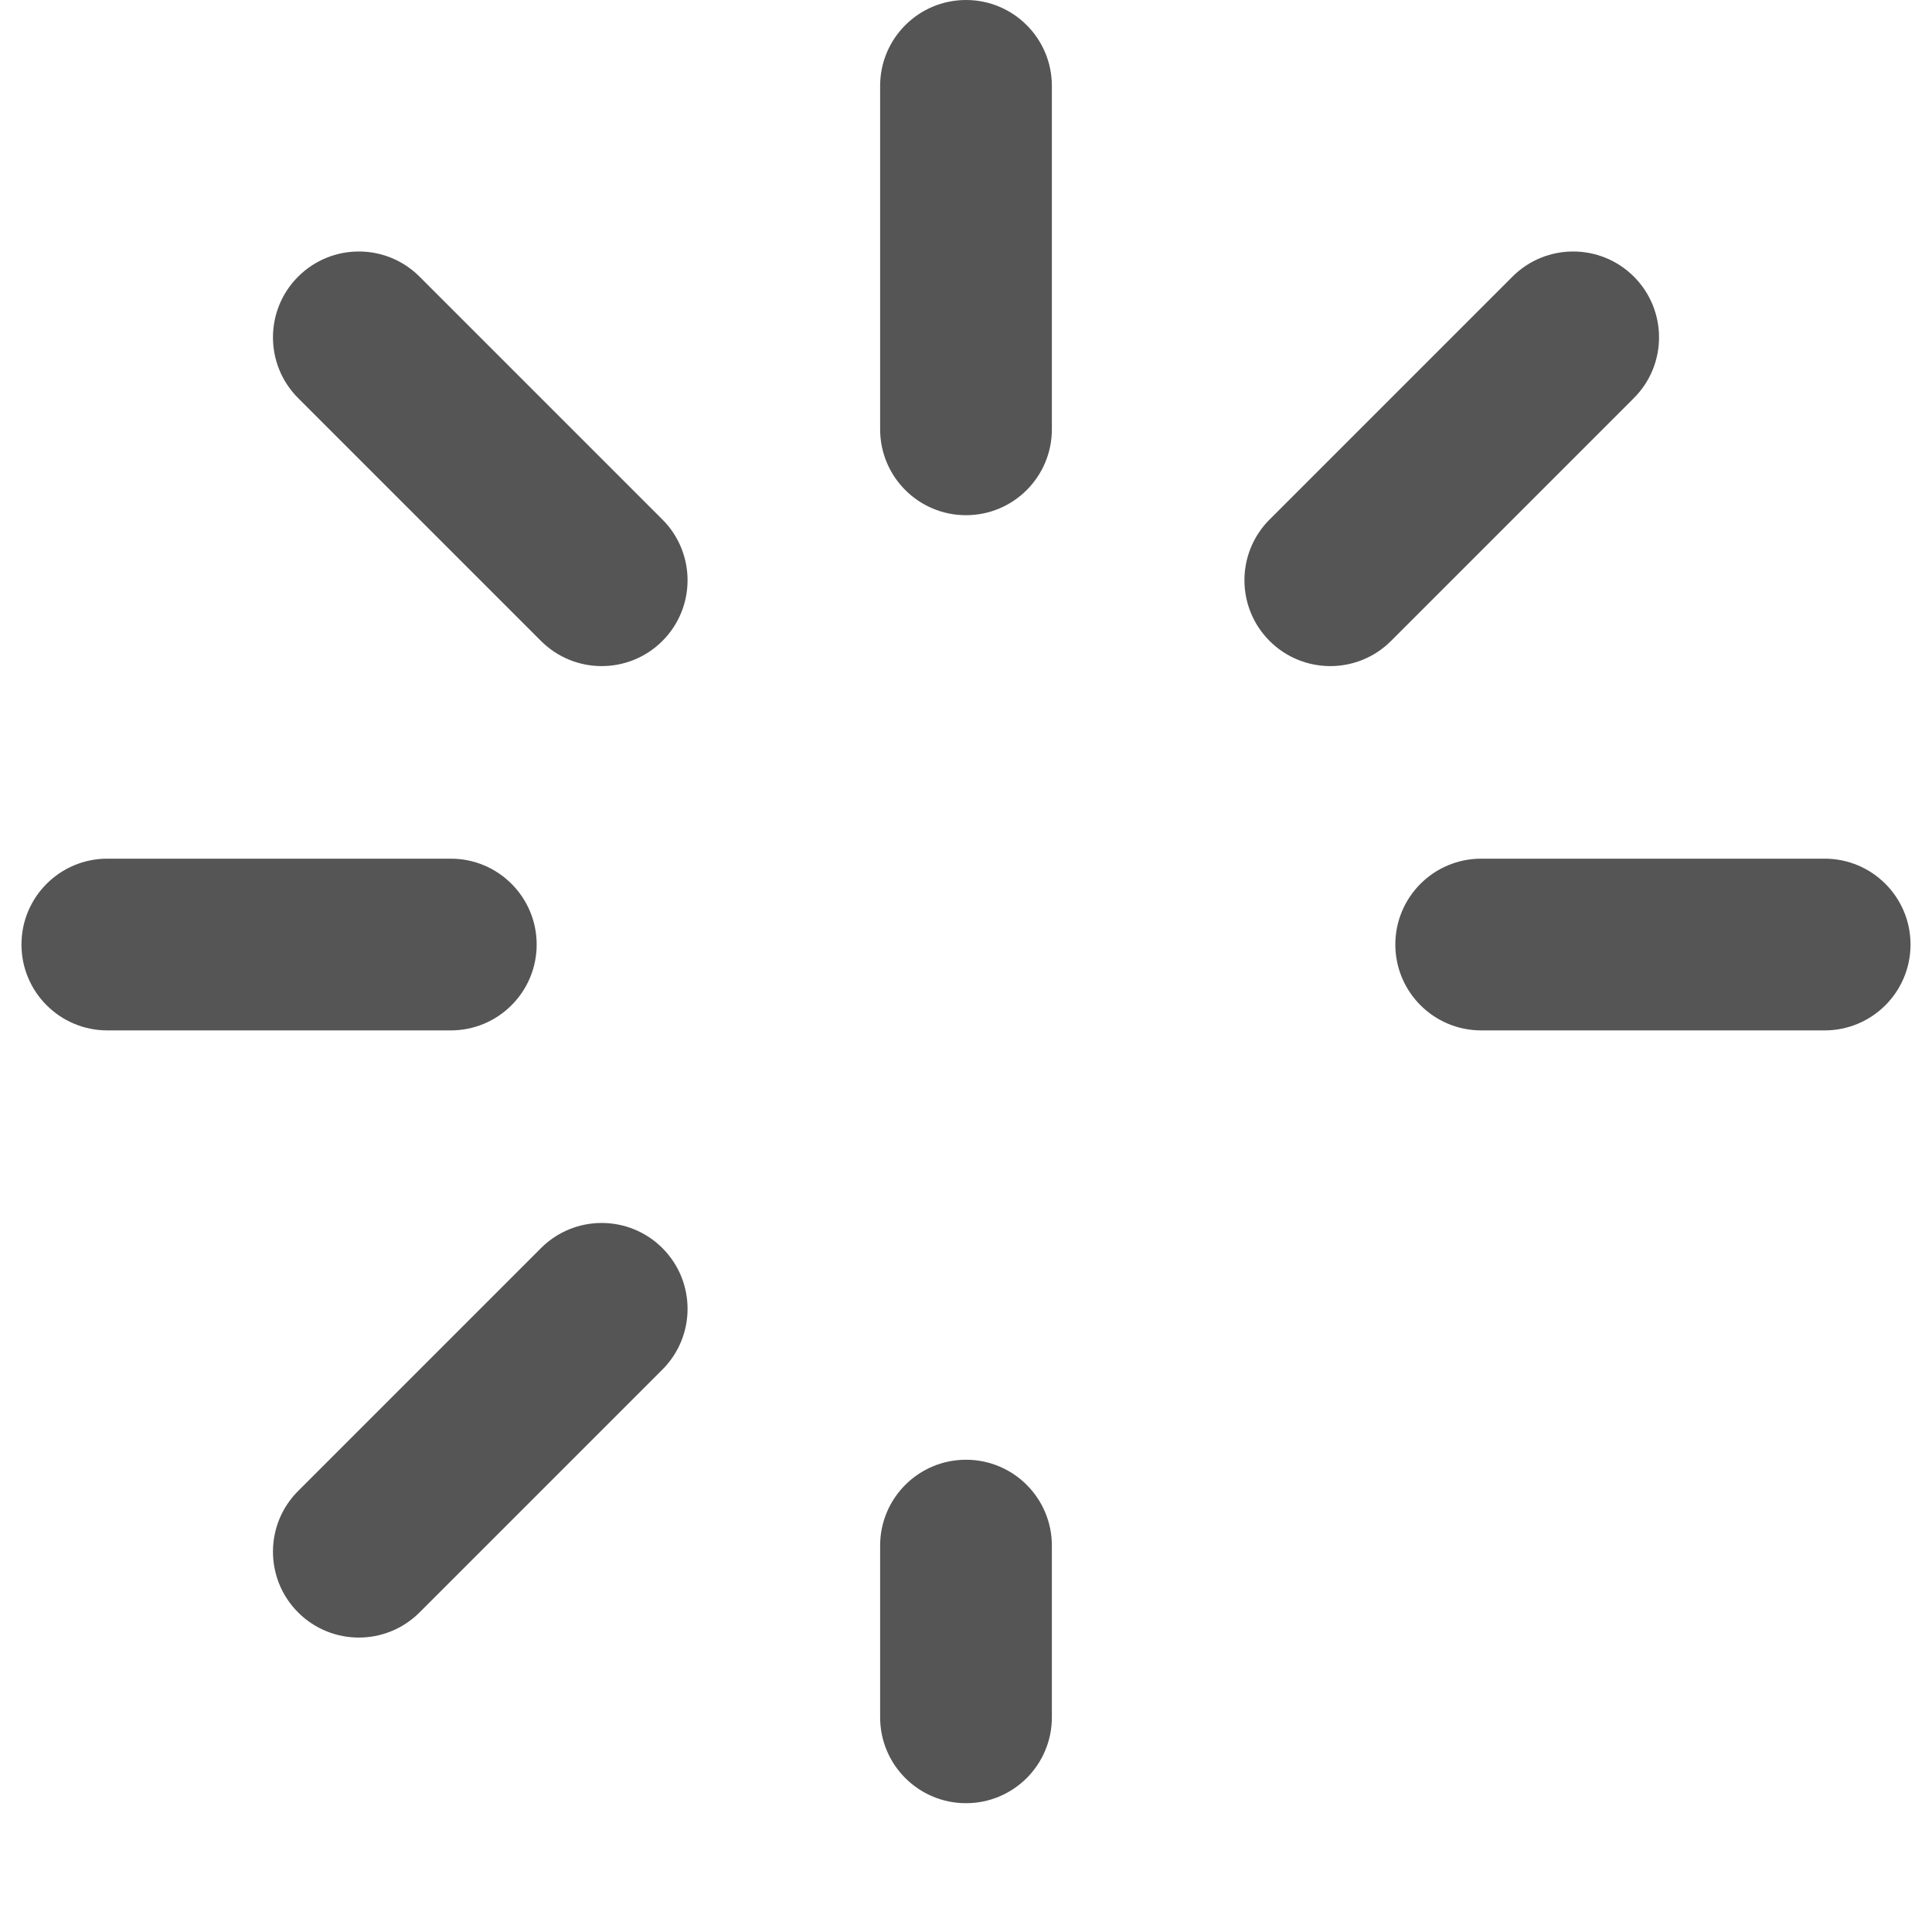 <svg width="200px" height="200px" class="short-bar" xmlns="http://www.w3.org/2000/svg" viewBox="0 7.5 330 337.5">
  <style>
  svg.short-bar .bars{
    fill: #555555;
    transform-origin: 165px 172.5px;
    animation: anim-cycle4 1s linear infinite;
  }
  @keyframes anim-cycle4 {
    00.0% {transform : rotate(0deg);}
    12.49% {transform : rotate(0deg);}
    12.5% {transform : rotate(45deg);}
    24.99% {transform : rotate(45deg);}
    25.0% {transform : rotate(90deg);}
    37.49% {transform : rotate(90deg);}
    37.5% {transform : rotate(135deg);}
    49.99% {transform : rotate(135deg);}
    50.0% {transform : rotate(180deg);}
    62.49% {transform : rotate(180deg);}
    62.5% {transform : rotate(225deg);}
    74.99% {transform : rotate(225deg);}
    75.0% {transform : rotate(270deg);}
    87.49% {transform : rotate(270deg);}
    87.5% {transform : rotate(315deg);}
    99.99% {transform : rotate(315deg);}
    100.0% {transform : rotate(0deg);}
  }
  </style>

  <g class="bars">
    <path d="M165,7.5c-8.284,0-15,6.716-15,15v60c0,8.284,6.716,15,15,15c8.284,0,15-6.716,15-15v-60 C180,14.216,173.284,7.5,165,7.5z"/>
    <path d="M165,262.5c-8.284,0-15,6.716-15,15v30c0,8.284,6.716,15,15,15c8.284,0,15-6.716,15-15v-30 C180,269.216,173.284,262.5,165,262.5z"/>
    <path d="M315,157.5h-60c-8.284,0-15,6.716-15,15s6.716,15,15,15h60c8.284,0,15-6.716,15-15S323.284,157.5,315,157.5 z"/>
    <path d="M90,172.5c0-8.284-6.716-15-15-15H15c-8.284,0-15,6.716-15,15s6.716,15,15,15h60 C83.284,187.5,90,180.784,90,172.5z"/>
    <path d="M281.673,55.827c-5.857-5.858-15.355-5.858-21.213,0l-42.427,42.427c-5.858,5.858-5.858,15.355,0,21.213 c2.929,2.929,6.768,4.394,10.606,4.394c3.839,0,7.678-1.464,10.607-4.394l42.427-42.427 C287.531,71.182,287.531,61.685,281.673,55.827z"/>
    <path d="M90.753,225.533L48.328,267.96c-5.857,5.858-5.857,15.355,0,21.213c2.929,2.929,6.768,4.393,10.607,4.393 c3.839,0,7.678-1.464,10.607-4.393l42.426-42.427c5.857-5.858,5.857-15.355,0-21.213 C106.109,219.675,96.612,219.675,90.753,225.533z"/>
    <path d="M69.541,55.827c-5.858-5.858-15.355-5.857-21.213,0c-5.858,5.858-5.858,15.355,0,21.213l42.426,42.427 c2.93,2.929,6.768,4.394,10.607,4.394c3.838,0,7.678-1.465,10.606-4.393c5.858-5.858,5.858-15.355,0-21.213L69.541,55.827z"/>
  </g>

</svg>